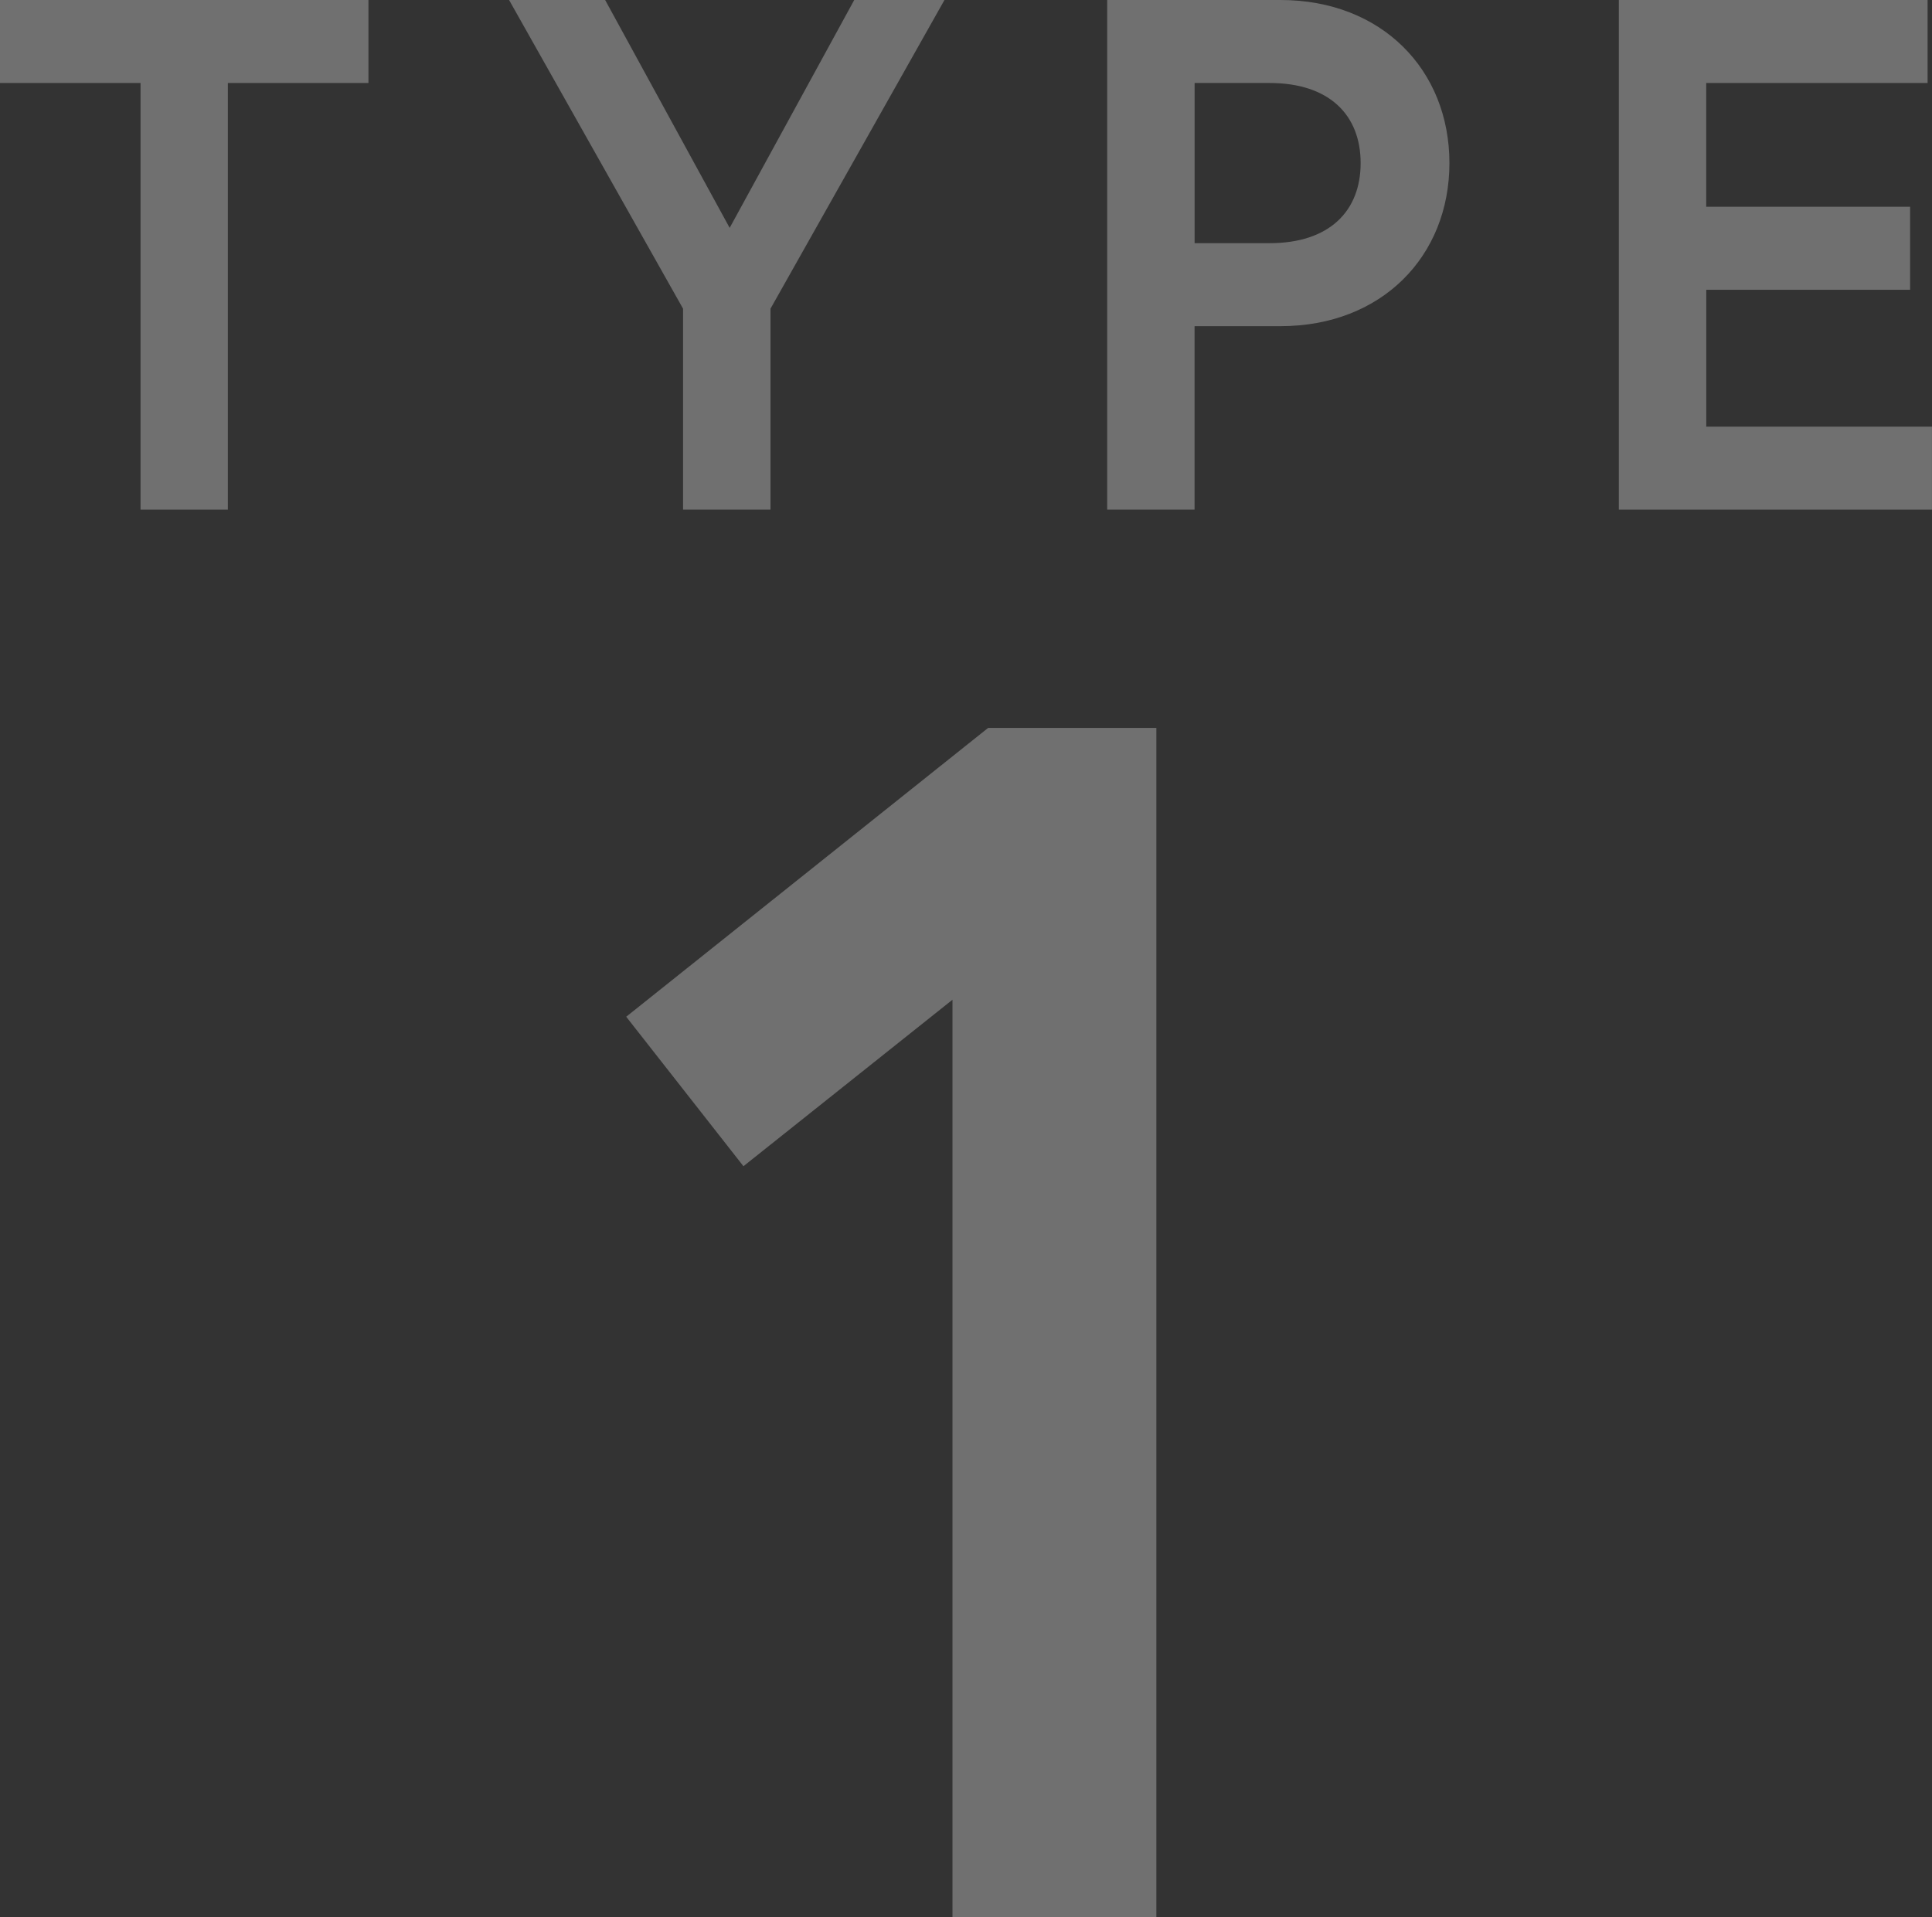 <?xml version="1.0" encoding="UTF-8"?><svg id="_レイヤー_2" xmlns="http://www.w3.org/2000/svg" viewBox="0 0 39.799 39.5"><rect x="0" y="0" width="39.799" height="39.5" fill="#333333" stroke="none"/><defs><style>.cls-1{fill:#fff;}.cls-2{opacity:.3;}</style></defs><g id="contents"><g class="cls-2"><g><path class="cls-1" d="M2.896,1.71H0V0H7.59V1.71h-2.896V10.5h-1.799V1.71Z"/><path class="cls-1" d="M15.872,10.5h-1.801V6.36L10.487,0h1.979l2.565,4.695L17.597,0h1.859l-3.584,6.36v4.14Z"/><path class="cls-1" d="M22.809,0h3.569c2.086,0,3.48,1.44,3.48,3.36s-1.395,3.36-3.48,3.36h-1.77v3.78h-1.8V0Zm5.22,3.36c0-.99-.645-1.65-1.875-1.65h-1.545v3.3h1.545c1.23,0,1.875-.66,1.875-1.65Z"/><path class="cls-1" d="M35.149,4.26h4.199v1.71h-4.199v2.82h4.649v1.71h-6.45V0h6.36V1.71h-4.56v2.55Z"/><path class="cls-1" d="M20.356,14.997h3.465v24.502h-4.2V20.598l-4.306,3.43-2.415-3.08,7.456-5.951Z"/></g></g></g></svg>